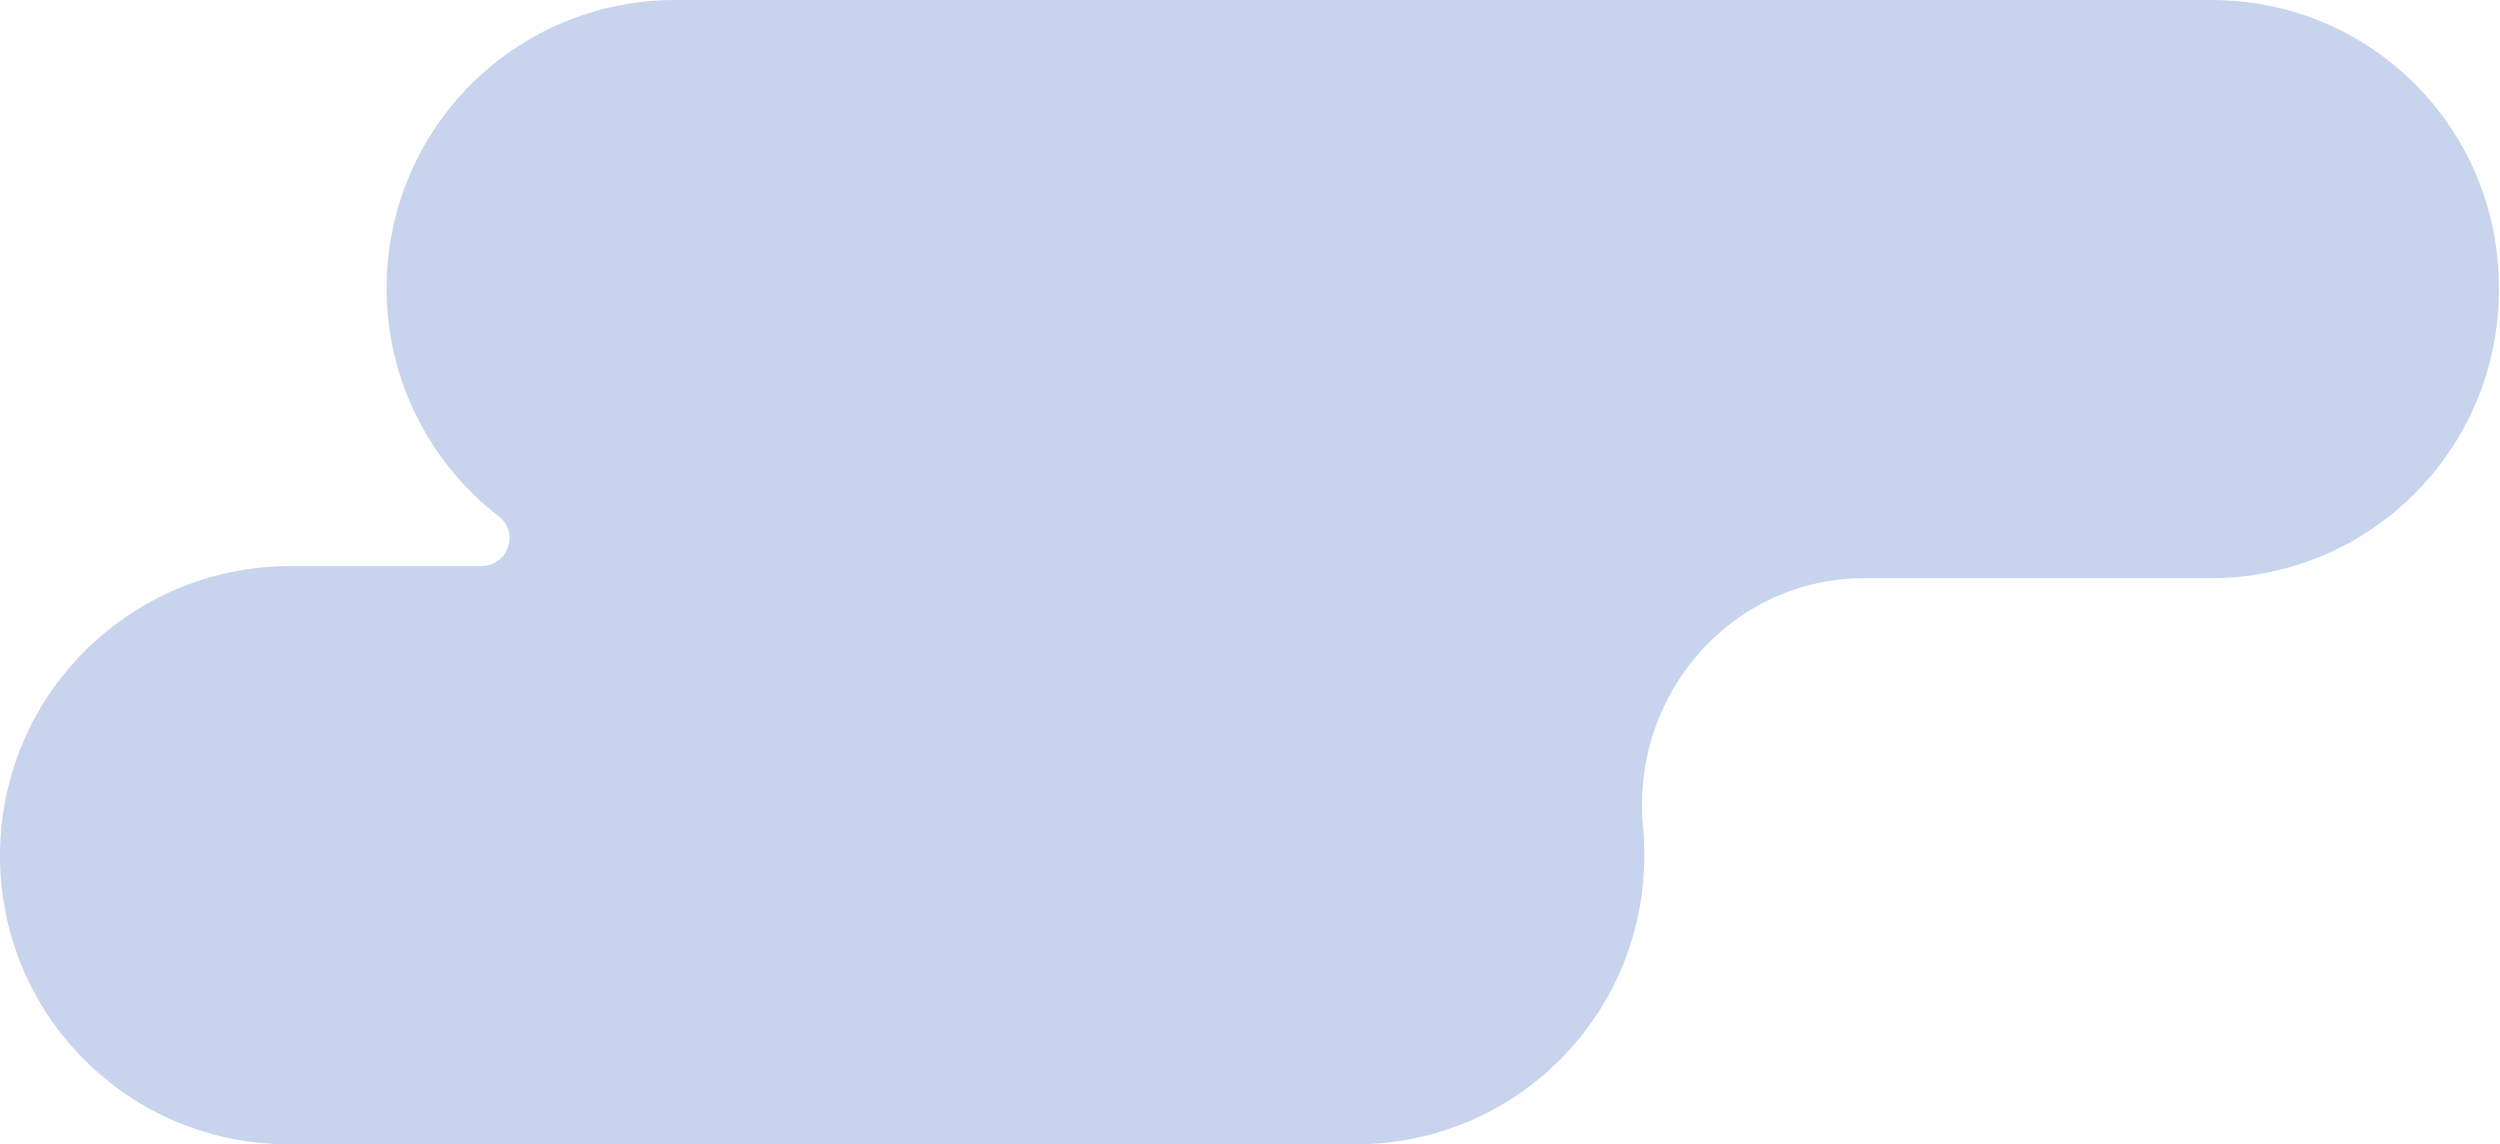 <?xml version="1.0" encoding="UTF-8" standalone="no"?><!-- Generator: Adobe Illustrator 23.0.4, SVG Export Plug-In . SVG Version: 6.00 Build 0)  --><svg xmlns="http://www.w3.org/2000/svg" enable-background="new 0 0 227 103.9" fill="#000000" id="Layer_1" version="1.1" viewBox="0 0 227 103.9" x="0px" xml:space="preserve" y="0px">
<g id="change1_1"><path d="m35.1 26.2c0 8.4 4 15.9 10.2 20.7 1.9 1.5 0.8 4.5-1.6 4.5h-17.5c-14.5 0.1-26.2 11.8-26.2 26.3s11.7 26.2 26.2 26.2h96.9c14.5 0 26.2-11.7 26.2-26.2 0-0.9 0-1.7-0.1-2.5-1.2-12.1 8-22.7 20.1-22.7h31.4c14.5 0 26.2-11.7 26.2-26.2 0.1-14.6-11.6-26.3-26.1-26.3h-139.5c-14.5 0-26.2 11.7-26.2 26.2z" fill="#c8d4ee"/></g>
</svg>
